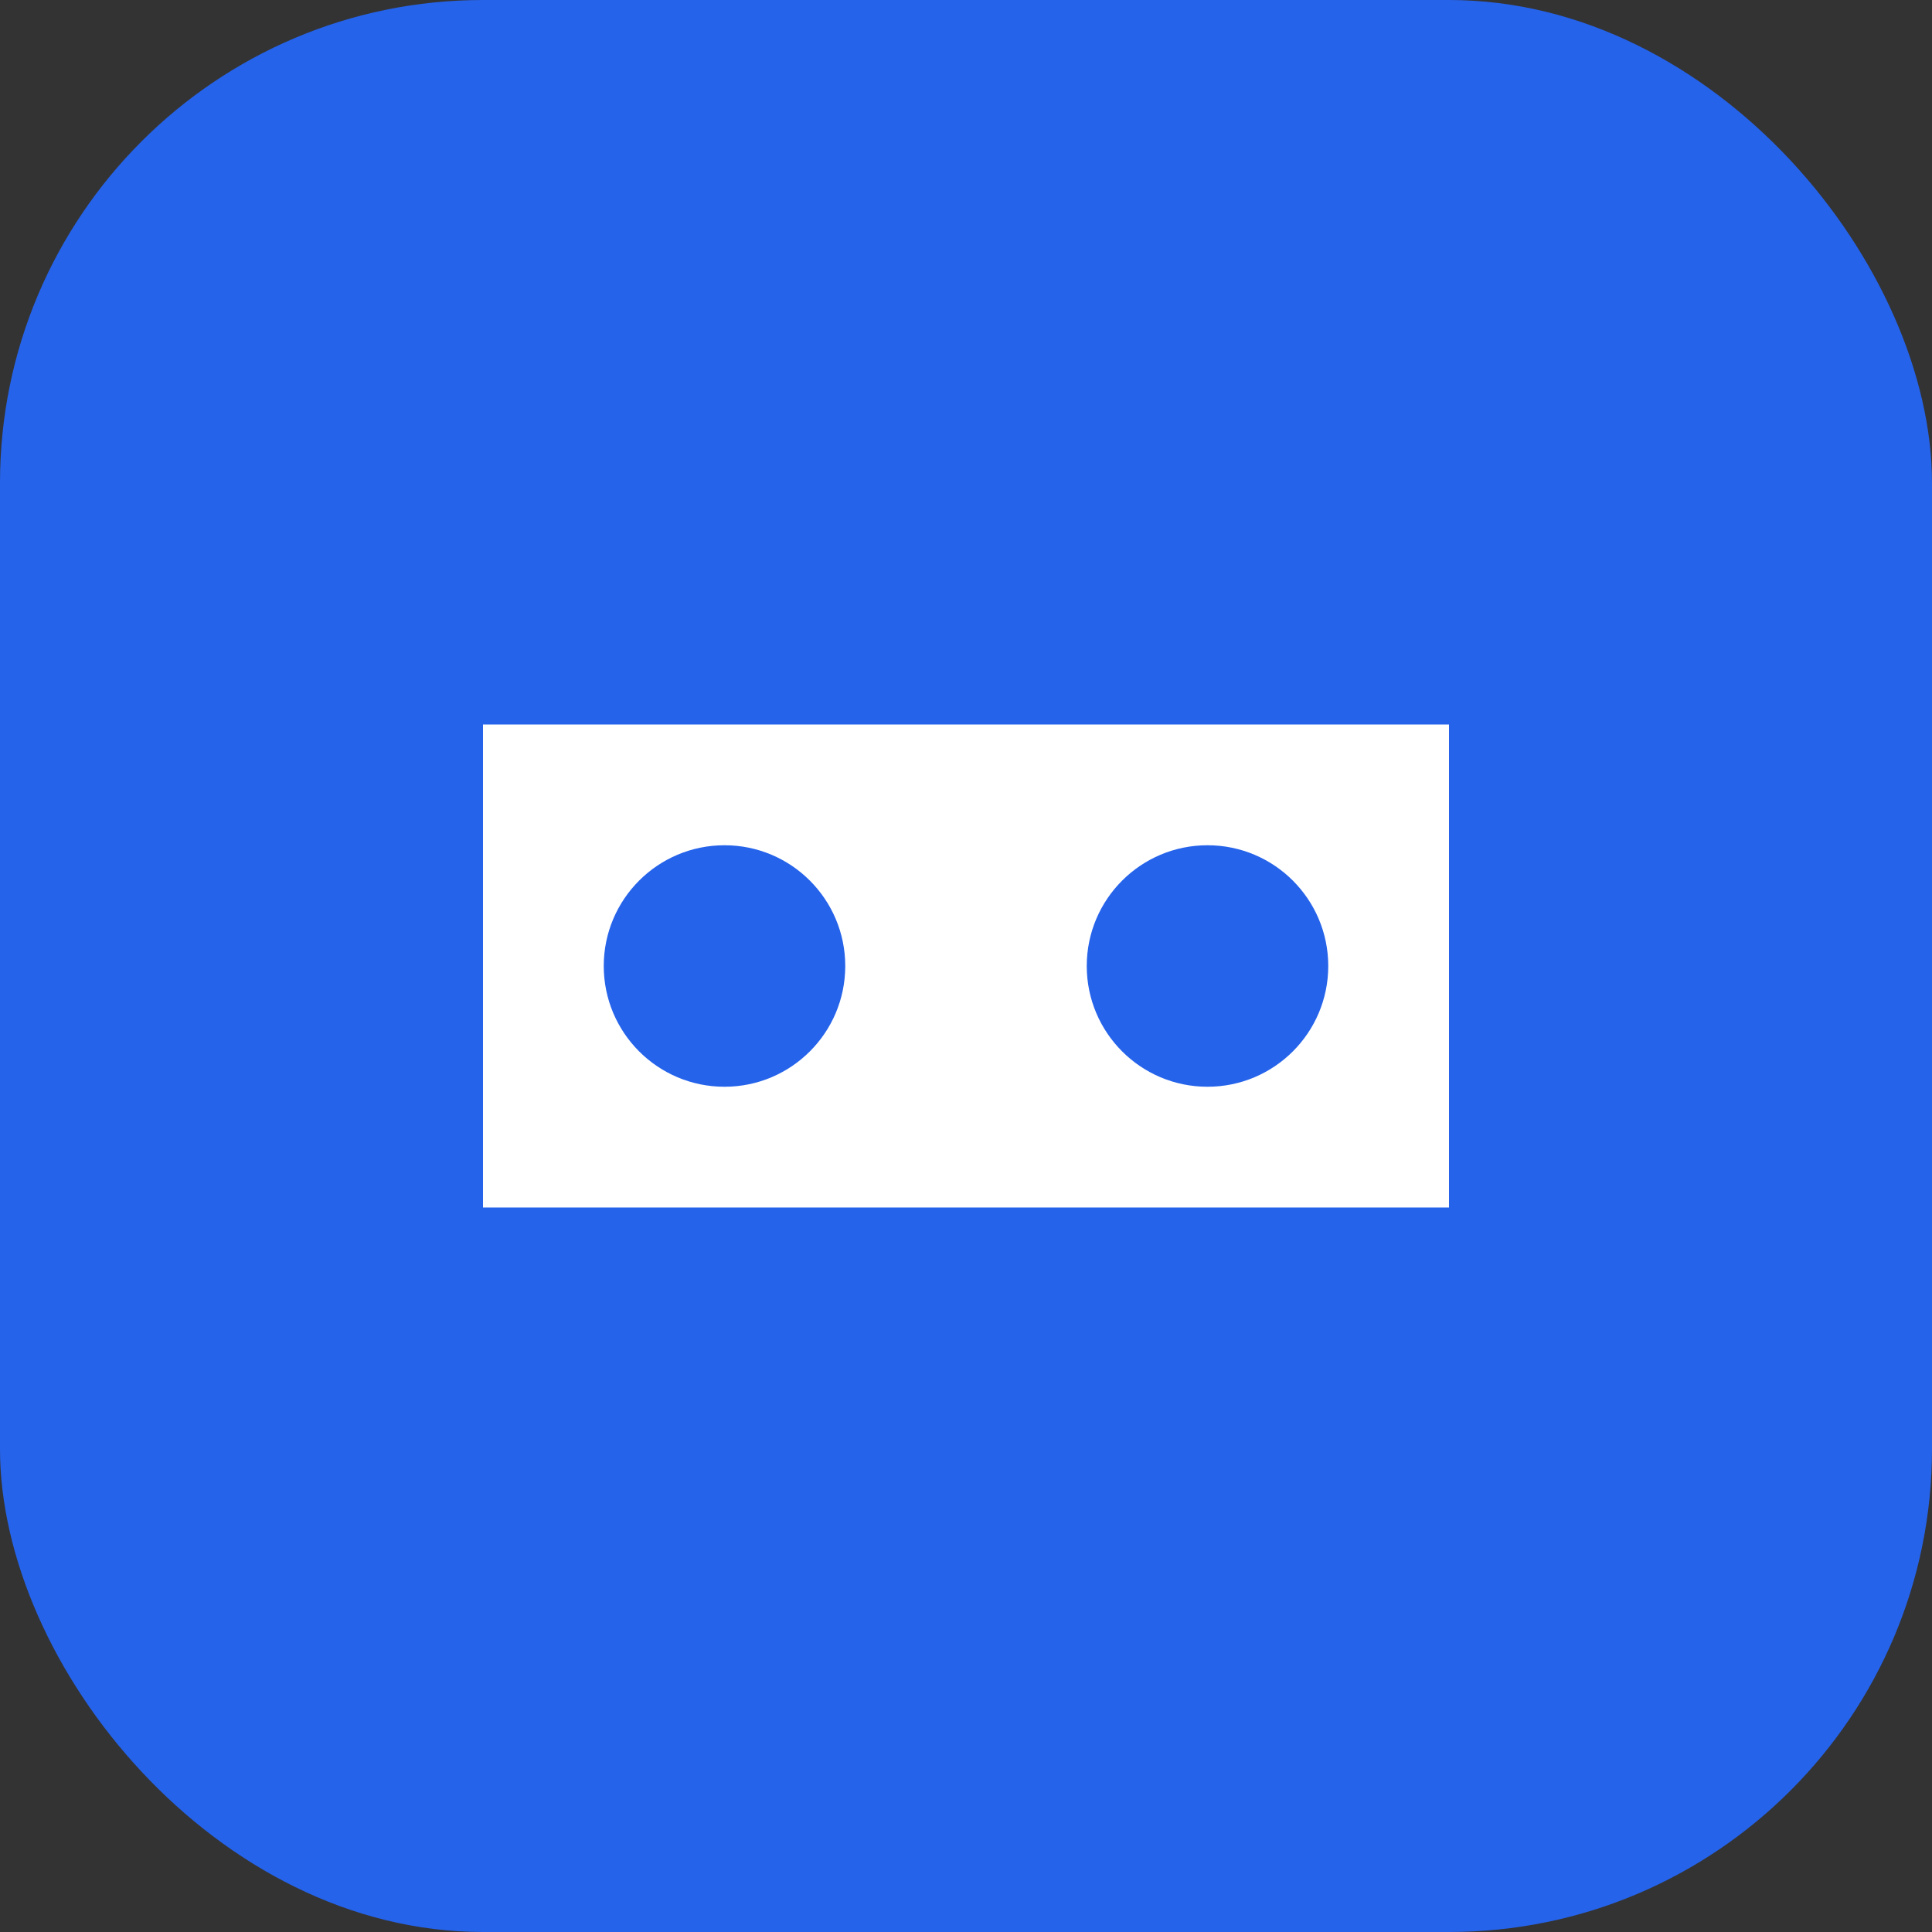 <svg width="32" height="32" viewBox="0 0 32 32" fill="none" xmlns="http://www.w3.org/2000/svg">
  <rect x="0" y="0" width="32" height="32" fill="#333333" stroke="none"/>
  <rect width="32" height="32" rx="8" fill="#2563eb"/>
  <path d="M8 12h16v8H8z" fill="white"/>
  <circle cx="12" cy="16" r="2" fill="#2563eb"/>
  <circle cx="20" cy="16" r="2" fill="#2563eb"/>
</svg>